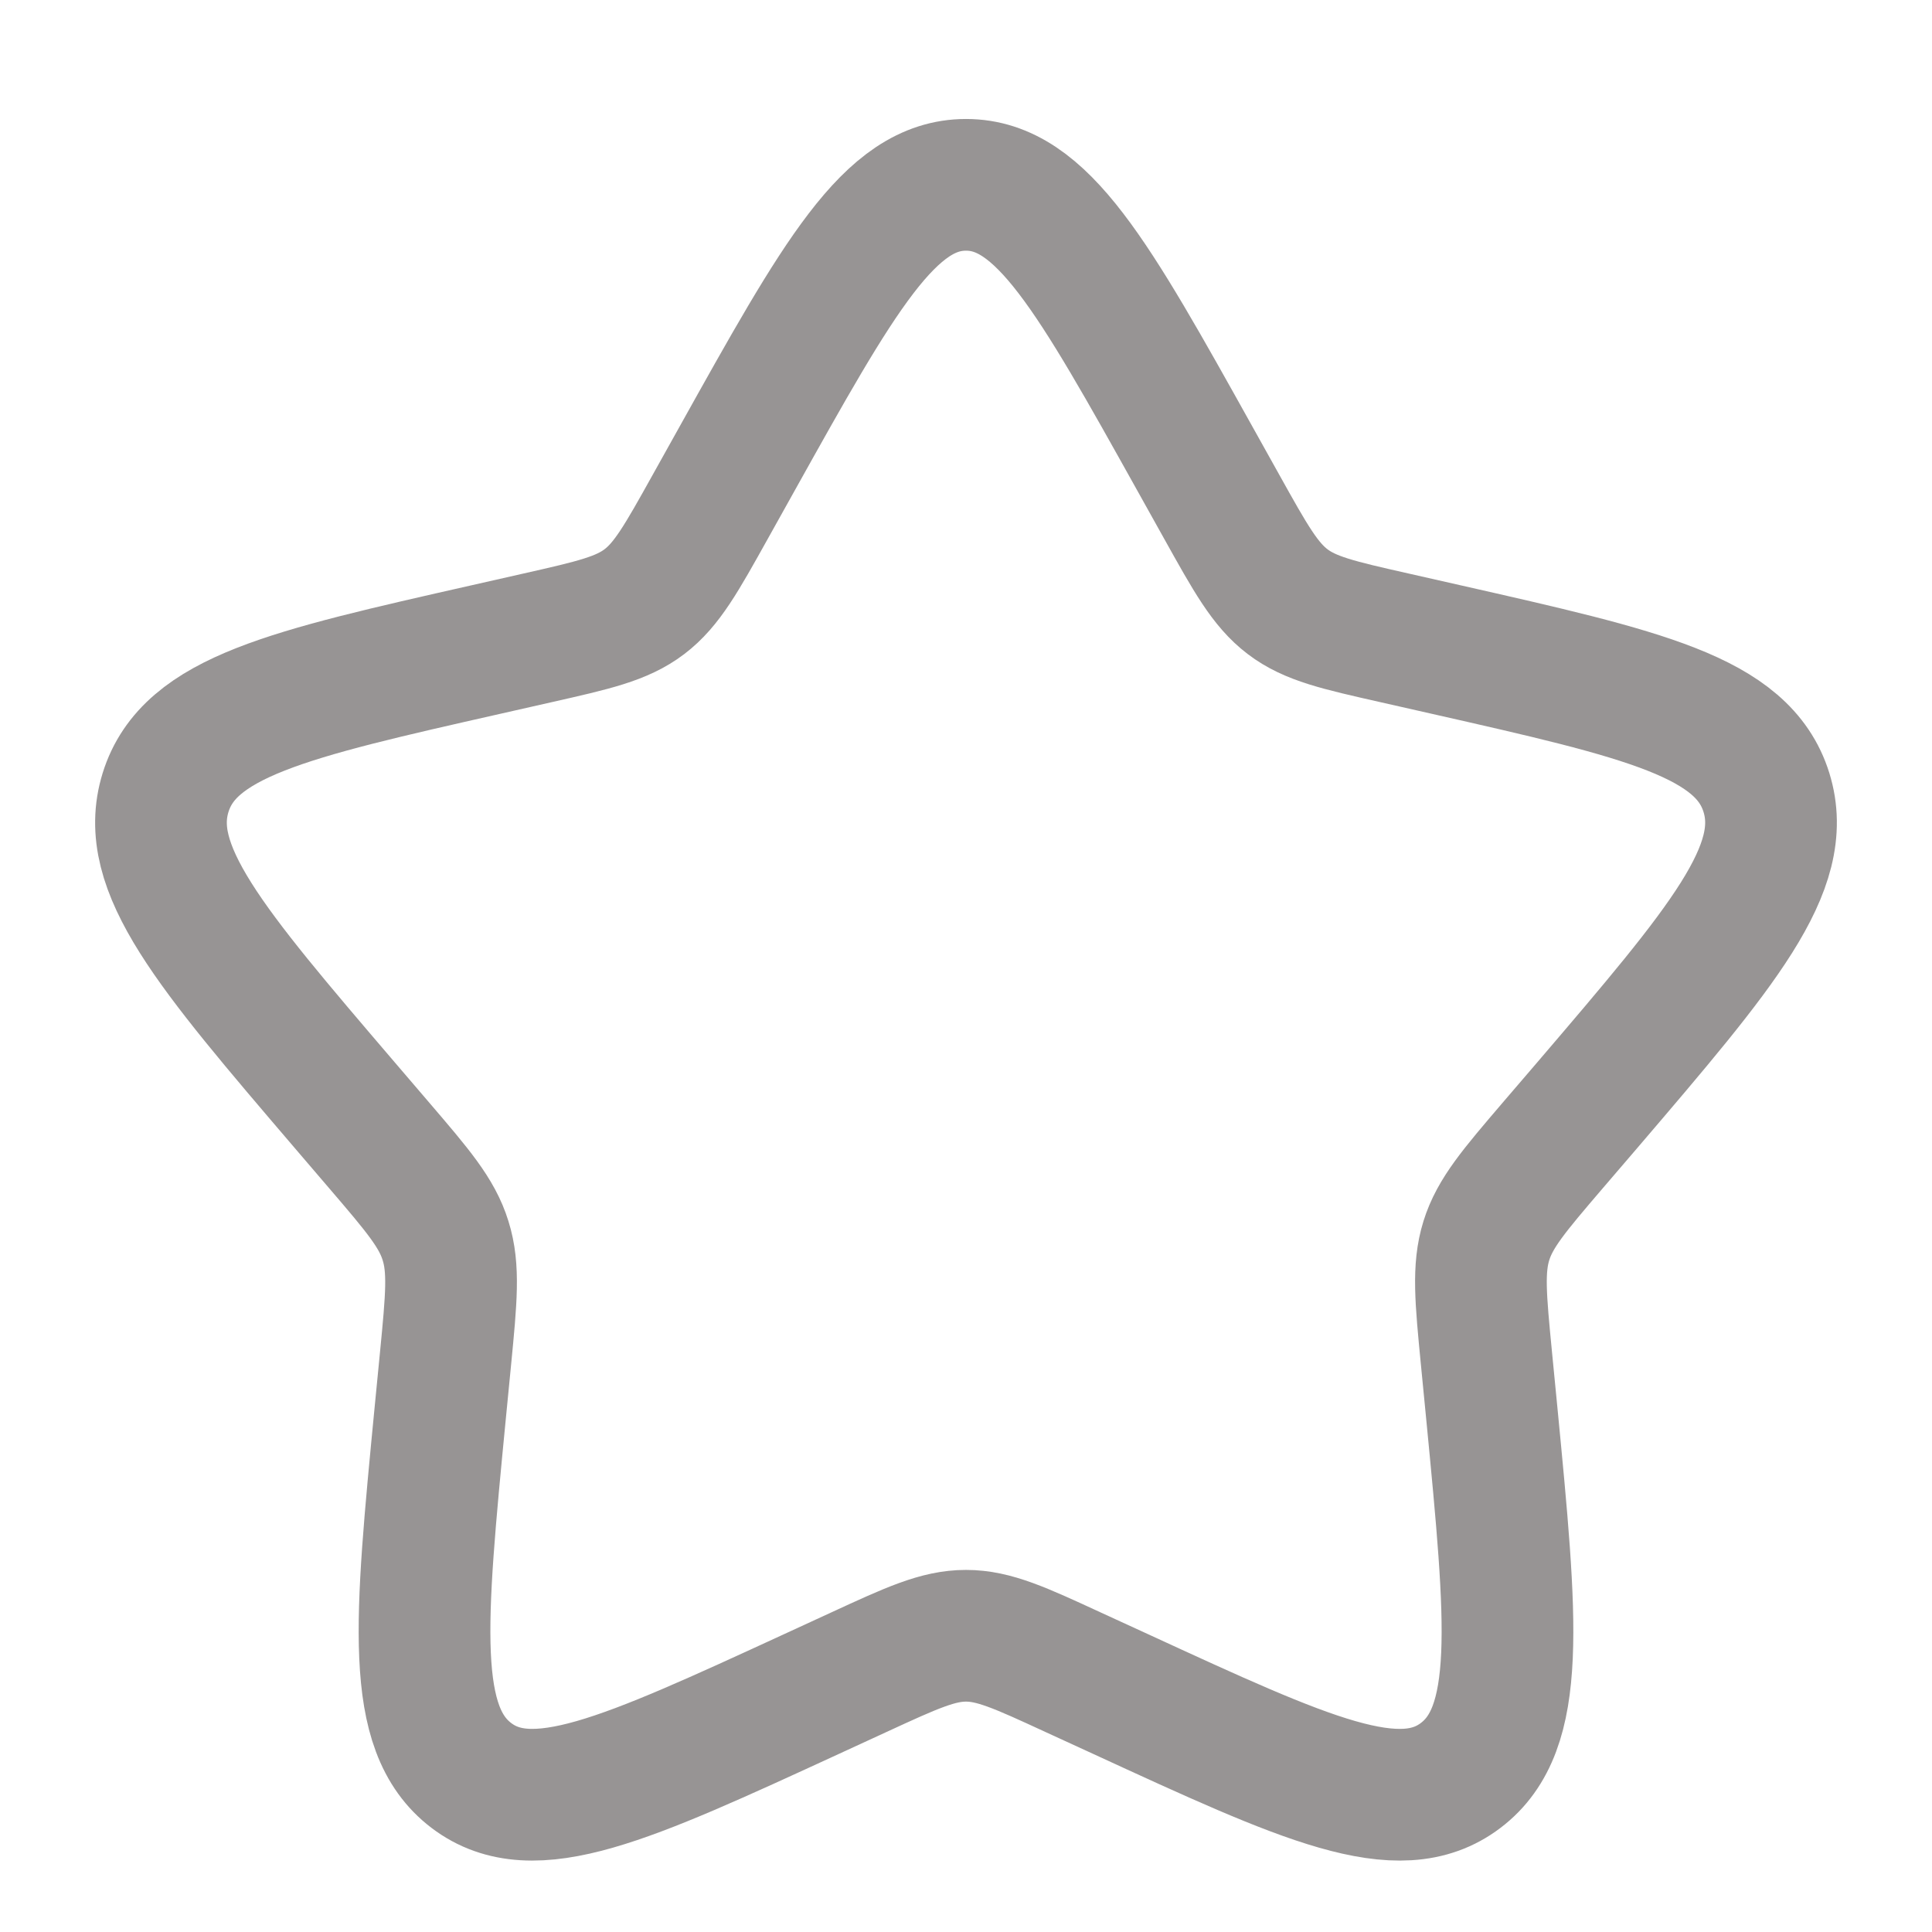 <svg width="24" height="24" viewBox="0 0 24 24" fill="none" xmlns="http://www.w3.org/2000/svg">
<g clip-path="url(#clip0_2224_9301)">
<path d="M9.153 5.704C10.42 3.432 11.053 2.296 12 2.296C12.947 2.296 13.58 3.432 14.847 5.704L15.175 6.292C15.535 6.938 15.715 7.261 15.995 7.474C16.275 7.687 16.625 7.766 17.325 7.924L17.961 8.068C20.421 8.625 21.65 8.903 21.943 9.844C22.235 10.784 21.397 11.764 19.72 13.726L19.286 14.232C18.81 14.789 18.571 15.068 18.464 15.412C18.357 15.757 18.393 16.129 18.465 16.872L18.531 17.549C18.784 20.166 18.911 21.474 18.145 22.055C17.379 22.637 16.227 22.106 13.925 21.046L13.328 20.772C12.674 20.47 12.347 20.32 12 20.32C11.653 20.32 11.326 20.47 10.671 20.772L10.076 21.046C7.773 22.106 6.621 22.636 5.856 22.056C5.089 21.474 5.216 20.166 5.469 17.549L5.535 16.873C5.607 16.129 5.643 15.757 5.535 15.413C5.429 15.068 5.19 14.789 4.714 14.233L4.28 13.726C2.603 11.765 1.765 10.785 2.057 9.844C2.35 8.903 3.58 8.624 6.04 8.068L6.676 7.924C7.375 7.766 7.724 7.687 8.005 7.474C8.285 7.261 8.465 6.938 8.825 6.292L9.153 5.704Z" stroke="#979494" stroke-width="1.636" stroke-linecap="round" stroke-linejoin="round"/>
</g>
<defs>
<clipPath id="clip0_2224_9301">
<rect width="24" height="24" fill="white" transform="translate(0 0.296)"/>
</clipPath>
</defs>
</svg>
